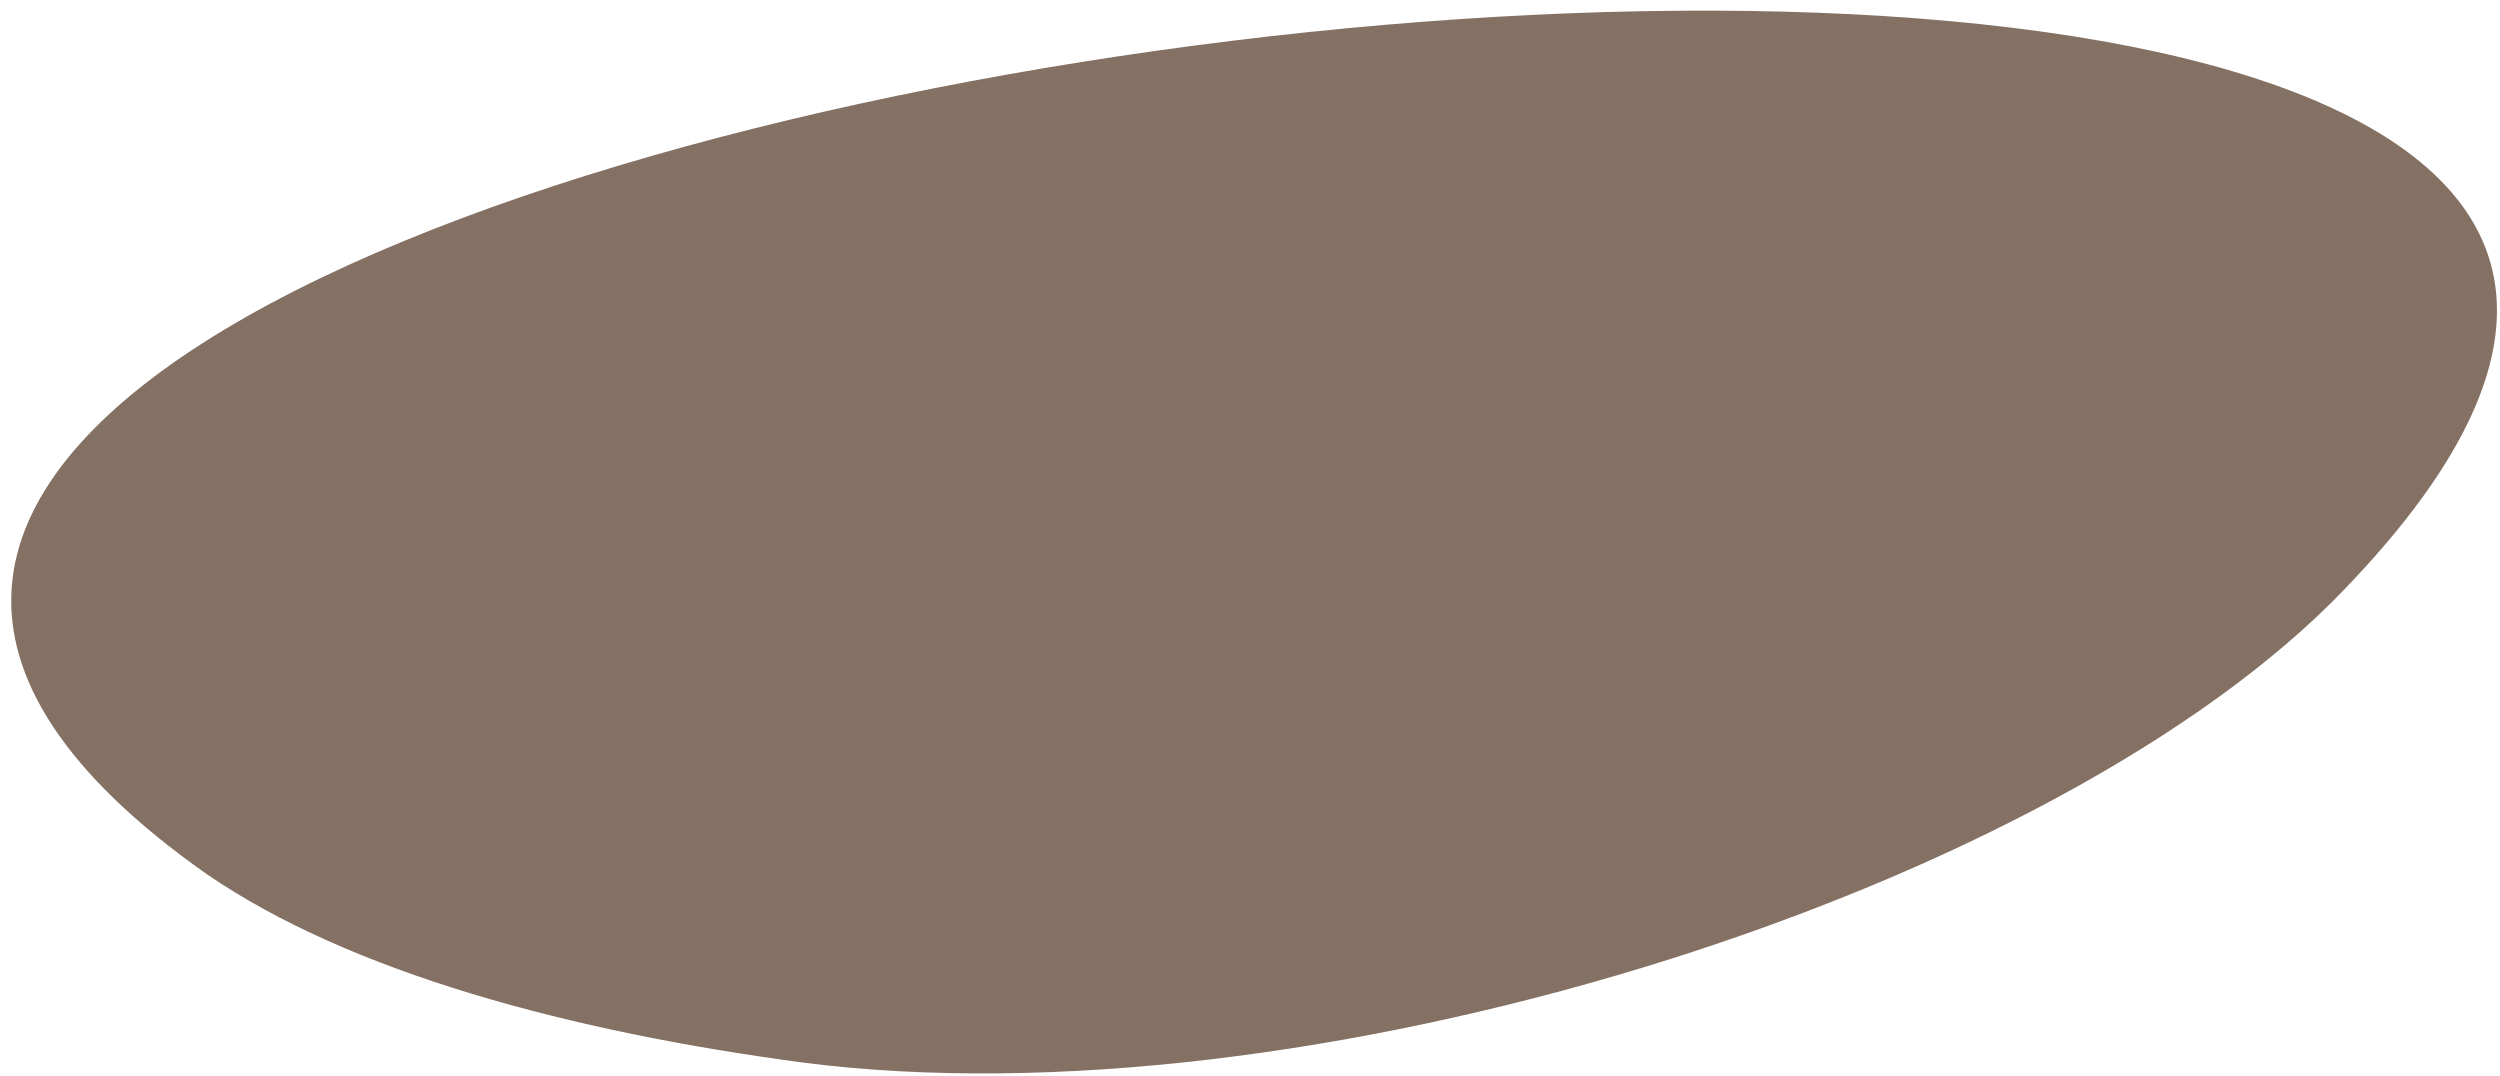<?xml version="1.0" encoding="UTF-8"?> <svg xmlns="http://www.w3.org/2000/svg" width="158" height="68" viewBox="0 0 158 68" fill="none"><path fill-rule="evenodd" clip-rule="evenodd" d="M13.07 55.248C22.142 61.467 36.035 65.201 50.8 67.162C82.28 71.182 128.38 56.848 147.323 38.107C213.677 -28.544 -59.451 4.292 13.07 55.248Z" fill="#847164"></path></svg> 